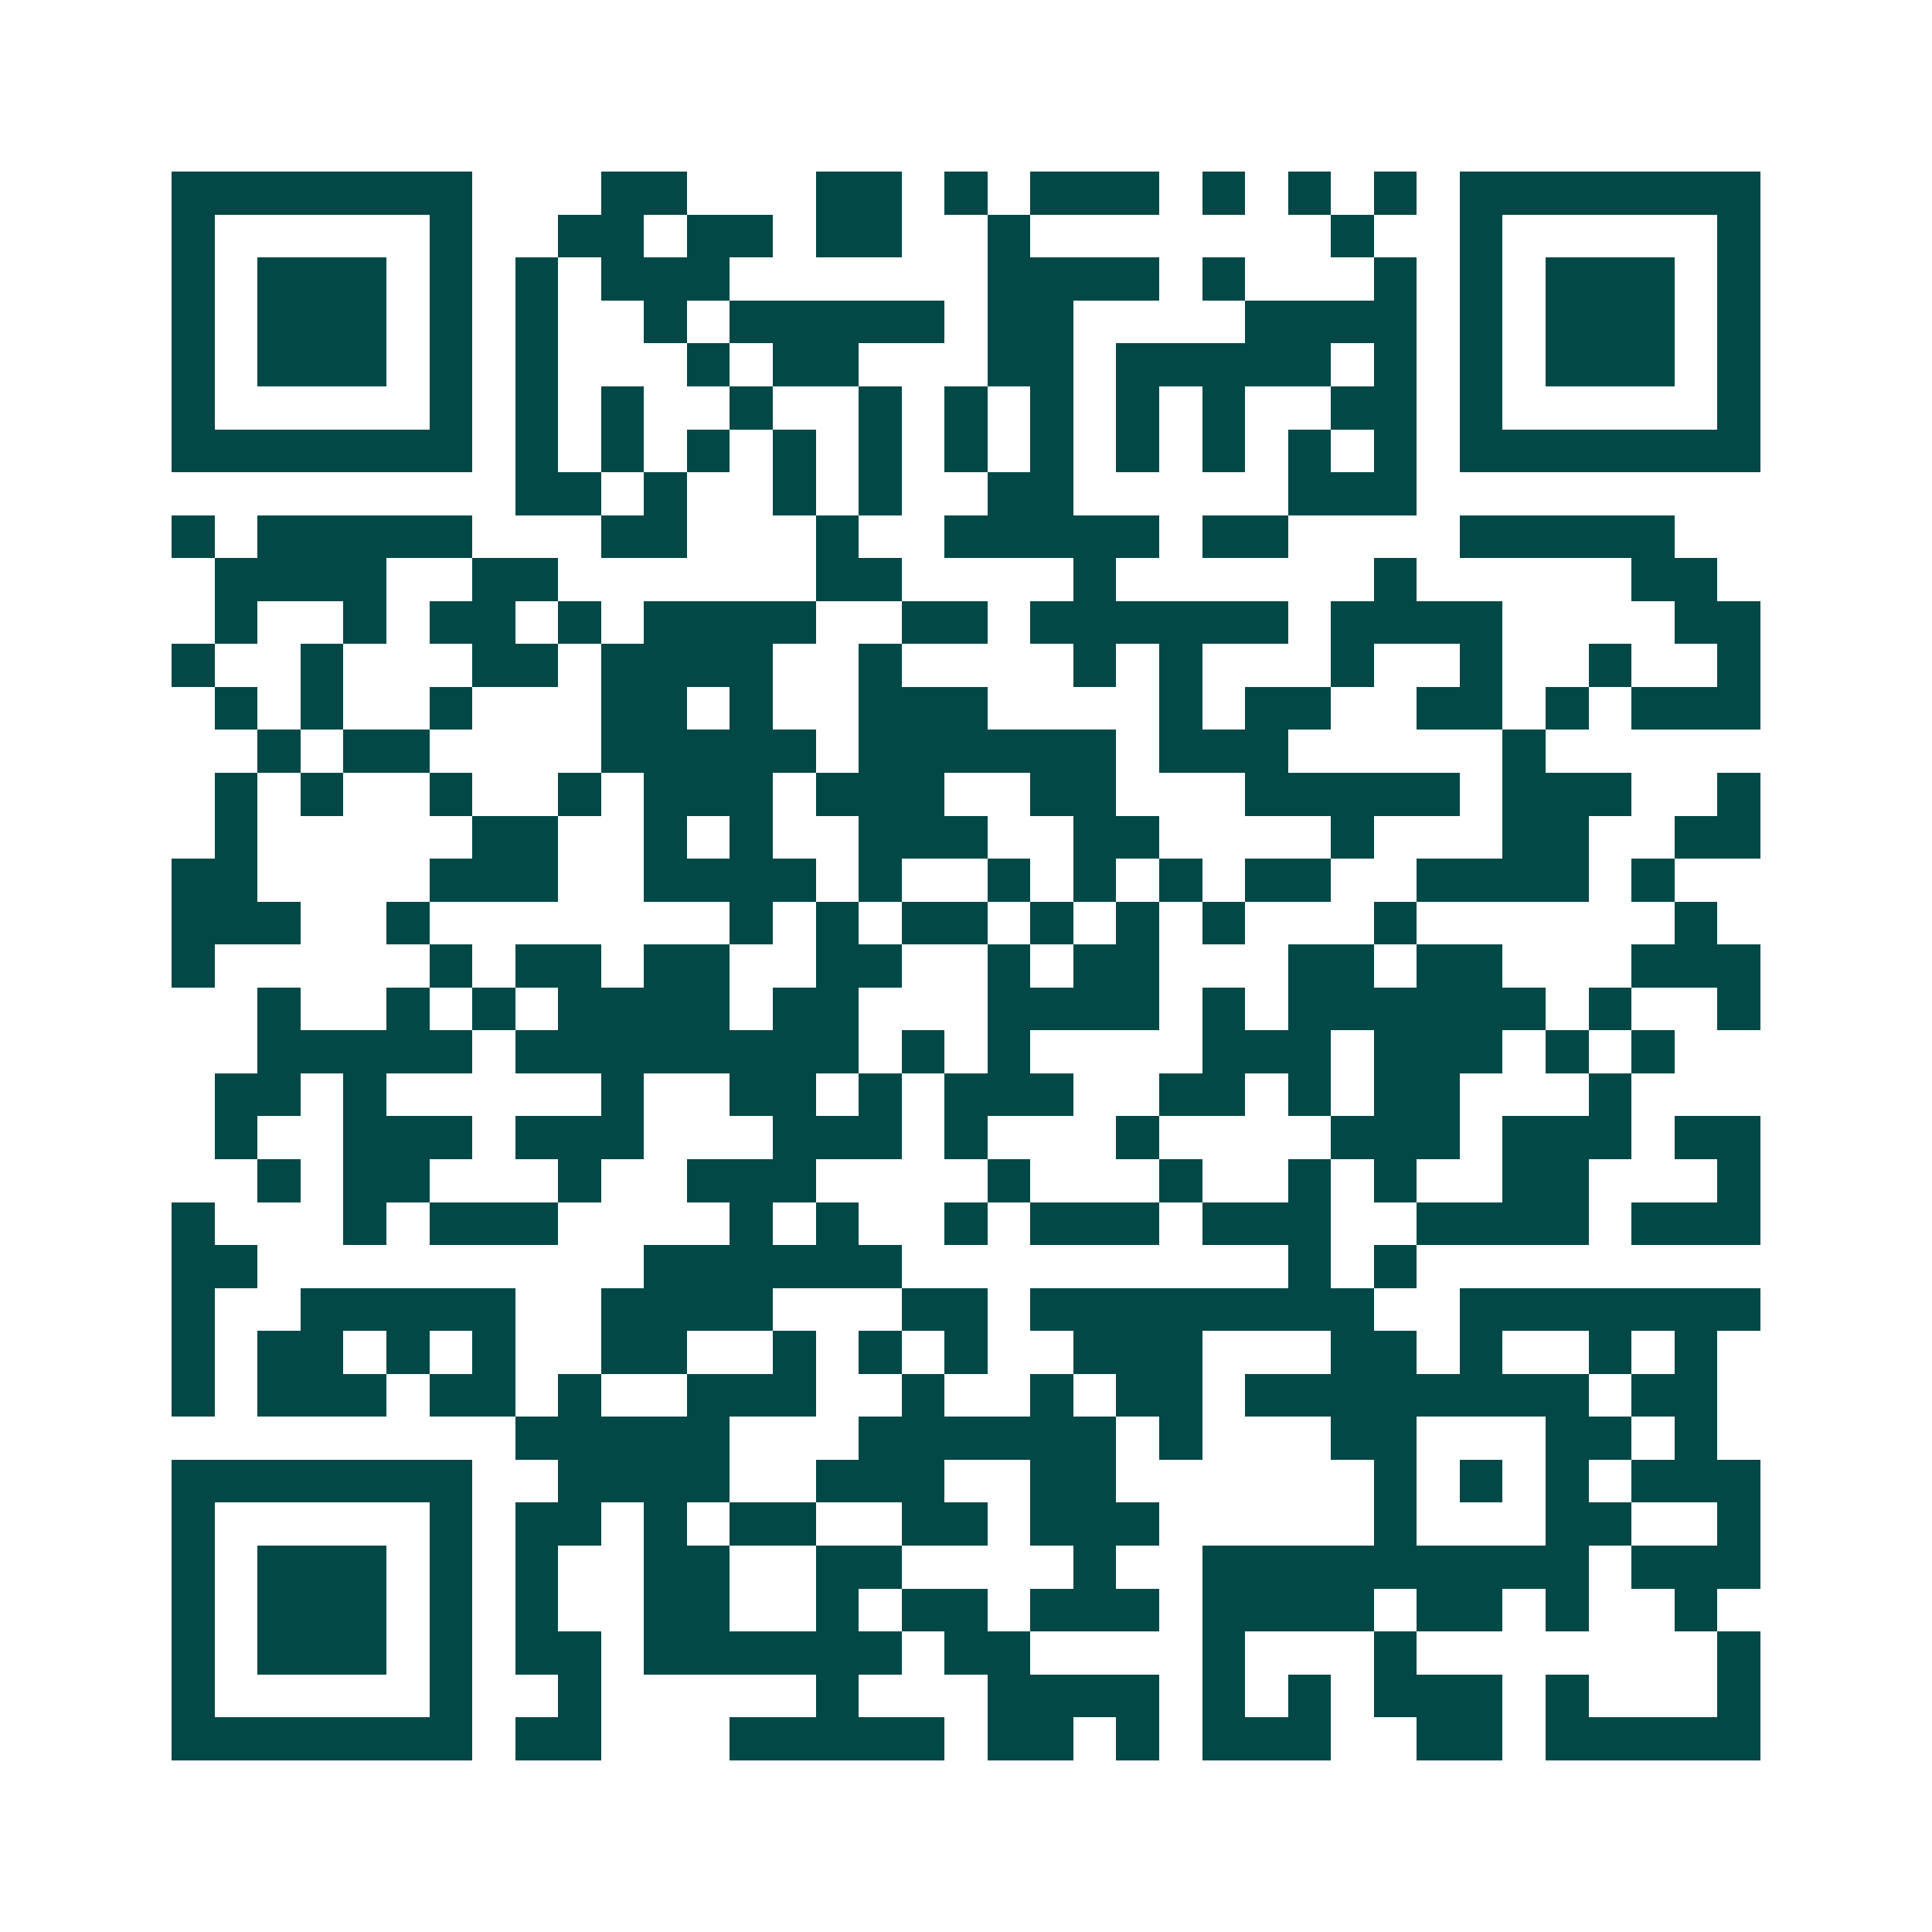 <svg xmlns="http://www.w3.org/2000/svg" width="200" height="200" viewBox="0 0 45 45" shape-rendering="crispEdges"><path fill="#ffffff" d="M0 0h45v45H0z"/><path stroke="#014847" d="M4 4.5h7m3 0h2m3 0h2m1 0h1m1 0h3m1 0h1m1 0h1m1 0h1m1 0h7M4 5.5h1m5 0h1m2 0h2m1 0h2m1 0h2m2 0h1m7 0h1m2 0h1m5 0h1M4 6.5h1m1 0h3m1 0h1m1 0h1m1 0h3m6 0h4m1 0h1m3 0h1m1 0h1m1 0h3m1 0h1M4 7.5h1m1 0h3m1 0h1m1 0h1m2 0h1m1 0h5m1 0h2m4 0h4m1 0h1m1 0h3m1 0h1M4 8.5h1m1 0h3m1 0h1m1 0h1m3 0h1m1 0h2m3 0h2m1 0h5m1 0h1m1 0h1m1 0h3m1 0h1M4 9.5h1m5 0h1m1 0h1m1 0h1m2 0h1m2 0h1m1 0h1m1 0h1m1 0h1m1 0h1m2 0h2m1 0h1m5 0h1M4 10.5h7m1 0h1m1 0h1m1 0h1m1 0h1m1 0h1m1 0h1m1 0h1m1 0h1m1 0h1m1 0h1m1 0h1m1 0h7M12 11.5h2m1 0h1m2 0h1m1 0h1m2 0h2m5 0h3M4 12.5h1m1 0h5m3 0h2m3 0h1m2 0h5m1 0h2m4 0h5M5 13.5h4m2 0h2m6 0h2m4 0h1m6 0h1m5 0h2M5 14.5h1m2 0h1m1 0h2m1 0h1m1 0h4m2 0h2m1 0h6m1 0h4m4 0h2M4 15.5h1m2 0h1m3 0h2m1 0h4m2 0h1m4 0h1m1 0h1m3 0h1m2 0h1m2 0h1m2 0h1M5 16.5h1m1 0h1m2 0h1m3 0h2m1 0h1m2 0h3m4 0h1m1 0h2m2 0h2m1 0h1m1 0h3M6 17.5h1m1 0h2m4 0h5m1 0h6m1 0h3m5 0h1M5 18.5h1m1 0h1m2 0h1m2 0h1m1 0h3m1 0h3m2 0h2m3 0h5m1 0h3m2 0h1M5 19.5h1m5 0h2m2 0h1m1 0h1m2 0h3m2 0h2m4 0h1m3 0h2m2 0h2M4 20.5h2m4 0h3m2 0h4m1 0h1m2 0h1m1 0h1m1 0h1m1 0h2m2 0h4m1 0h1M4 21.5h3m2 0h1m7 0h1m1 0h1m1 0h2m1 0h1m1 0h1m1 0h1m3 0h1m6 0h1M4 22.5h1m5 0h1m1 0h2m1 0h2m2 0h2m2 0h1m1 0h2m3 0h2m1 0h2m3 0h3M6 23.5h1m2 0h1m1 0h1m1 0h4m1 0h2m3 0h4m1 0h1m1 0h6m1 0h1m2 0h1M6 24.5h5m1 0h8m1 0h1m1 0h1m4 0h3m1 0h3m1 0h1m1 0h1M5 25.5h2m1 0h1m5 0h1m2 0h2m1 0h1m1 0h3m2 0h2m1 0h1m1 0h2m3 0h1M5 26.5h1m2 0h3m1 0h3m3 0h3m1 0h1m3 0h1m4 0h3m1 0h3m1 0h2M6 27.5h1m1 0h2m3 0h1m2 0h3m4 0h1m3 0h1m2 0h1m1 0h1m2 0h2m3 0h1M4 28.5h1m3 0h1m1 0h3m4 0h1m1 0h1m2 0h1m1 0h3m1 0h3m2 0h4m1 0h3M4 29.5h2m9 0h6m9 0h1m1 0h1M4 30.5h1m2 0h5m2 0h4m3 0h2m1 0h8m2 0h7M4 31.5h1m1 0h2m1 0h1m1 0h1m2 0h2m2 0h1m1 0h1m1 0h1m2 0h3m3 0h2m1 0h1m2 0h1m1 0h1M4 32.5h1m1 0h3m1 0h2m1 0h1m2 0h3m2 0h1m2 0h1m1 0h2m1 0h8m1 0h2M12 33.5h5m3 0h6m1 0h1m3 0h2m3 0h2m1 0h1M4 34.5h7m2 0h4m2 0h3m2 0h2m6 0h1m1 0h1m1 0h1m1 0h3M4 35.5h1m5 0h1m1 0h2m1 0h1m1 0h2m2 0h2m1 0h3m5 0h1m3 0h2m2 0h1M4 36.5h1m1 0h3m1 0h1m1 0h1m2 0h2m2 0h2m4 0h1m2 0h9m1 0h3M4 37.5h1m1 0h3m1 0h1m1 0h1m2 0h2m2 0h1m1 0h2m1 0h3m1 0h4m1 0h2m1 0h1m2 0h1M4 38.5h1m1 0h3m1 0h1m1 0h2m1 0h6m1 0h2m4 0h1m3 0h1m7 0h1M4 39.5h1m5 0h1m2 0h1m5 0h1m3 0h4m1 0h1m1 0h1m1 0h3m1 0h1m3 0h1M4 40.5h7m1 0h2m3 0h5m1 0h2m1 0h1m1 0h3m2 0h2m1 0h5"/></svg>
